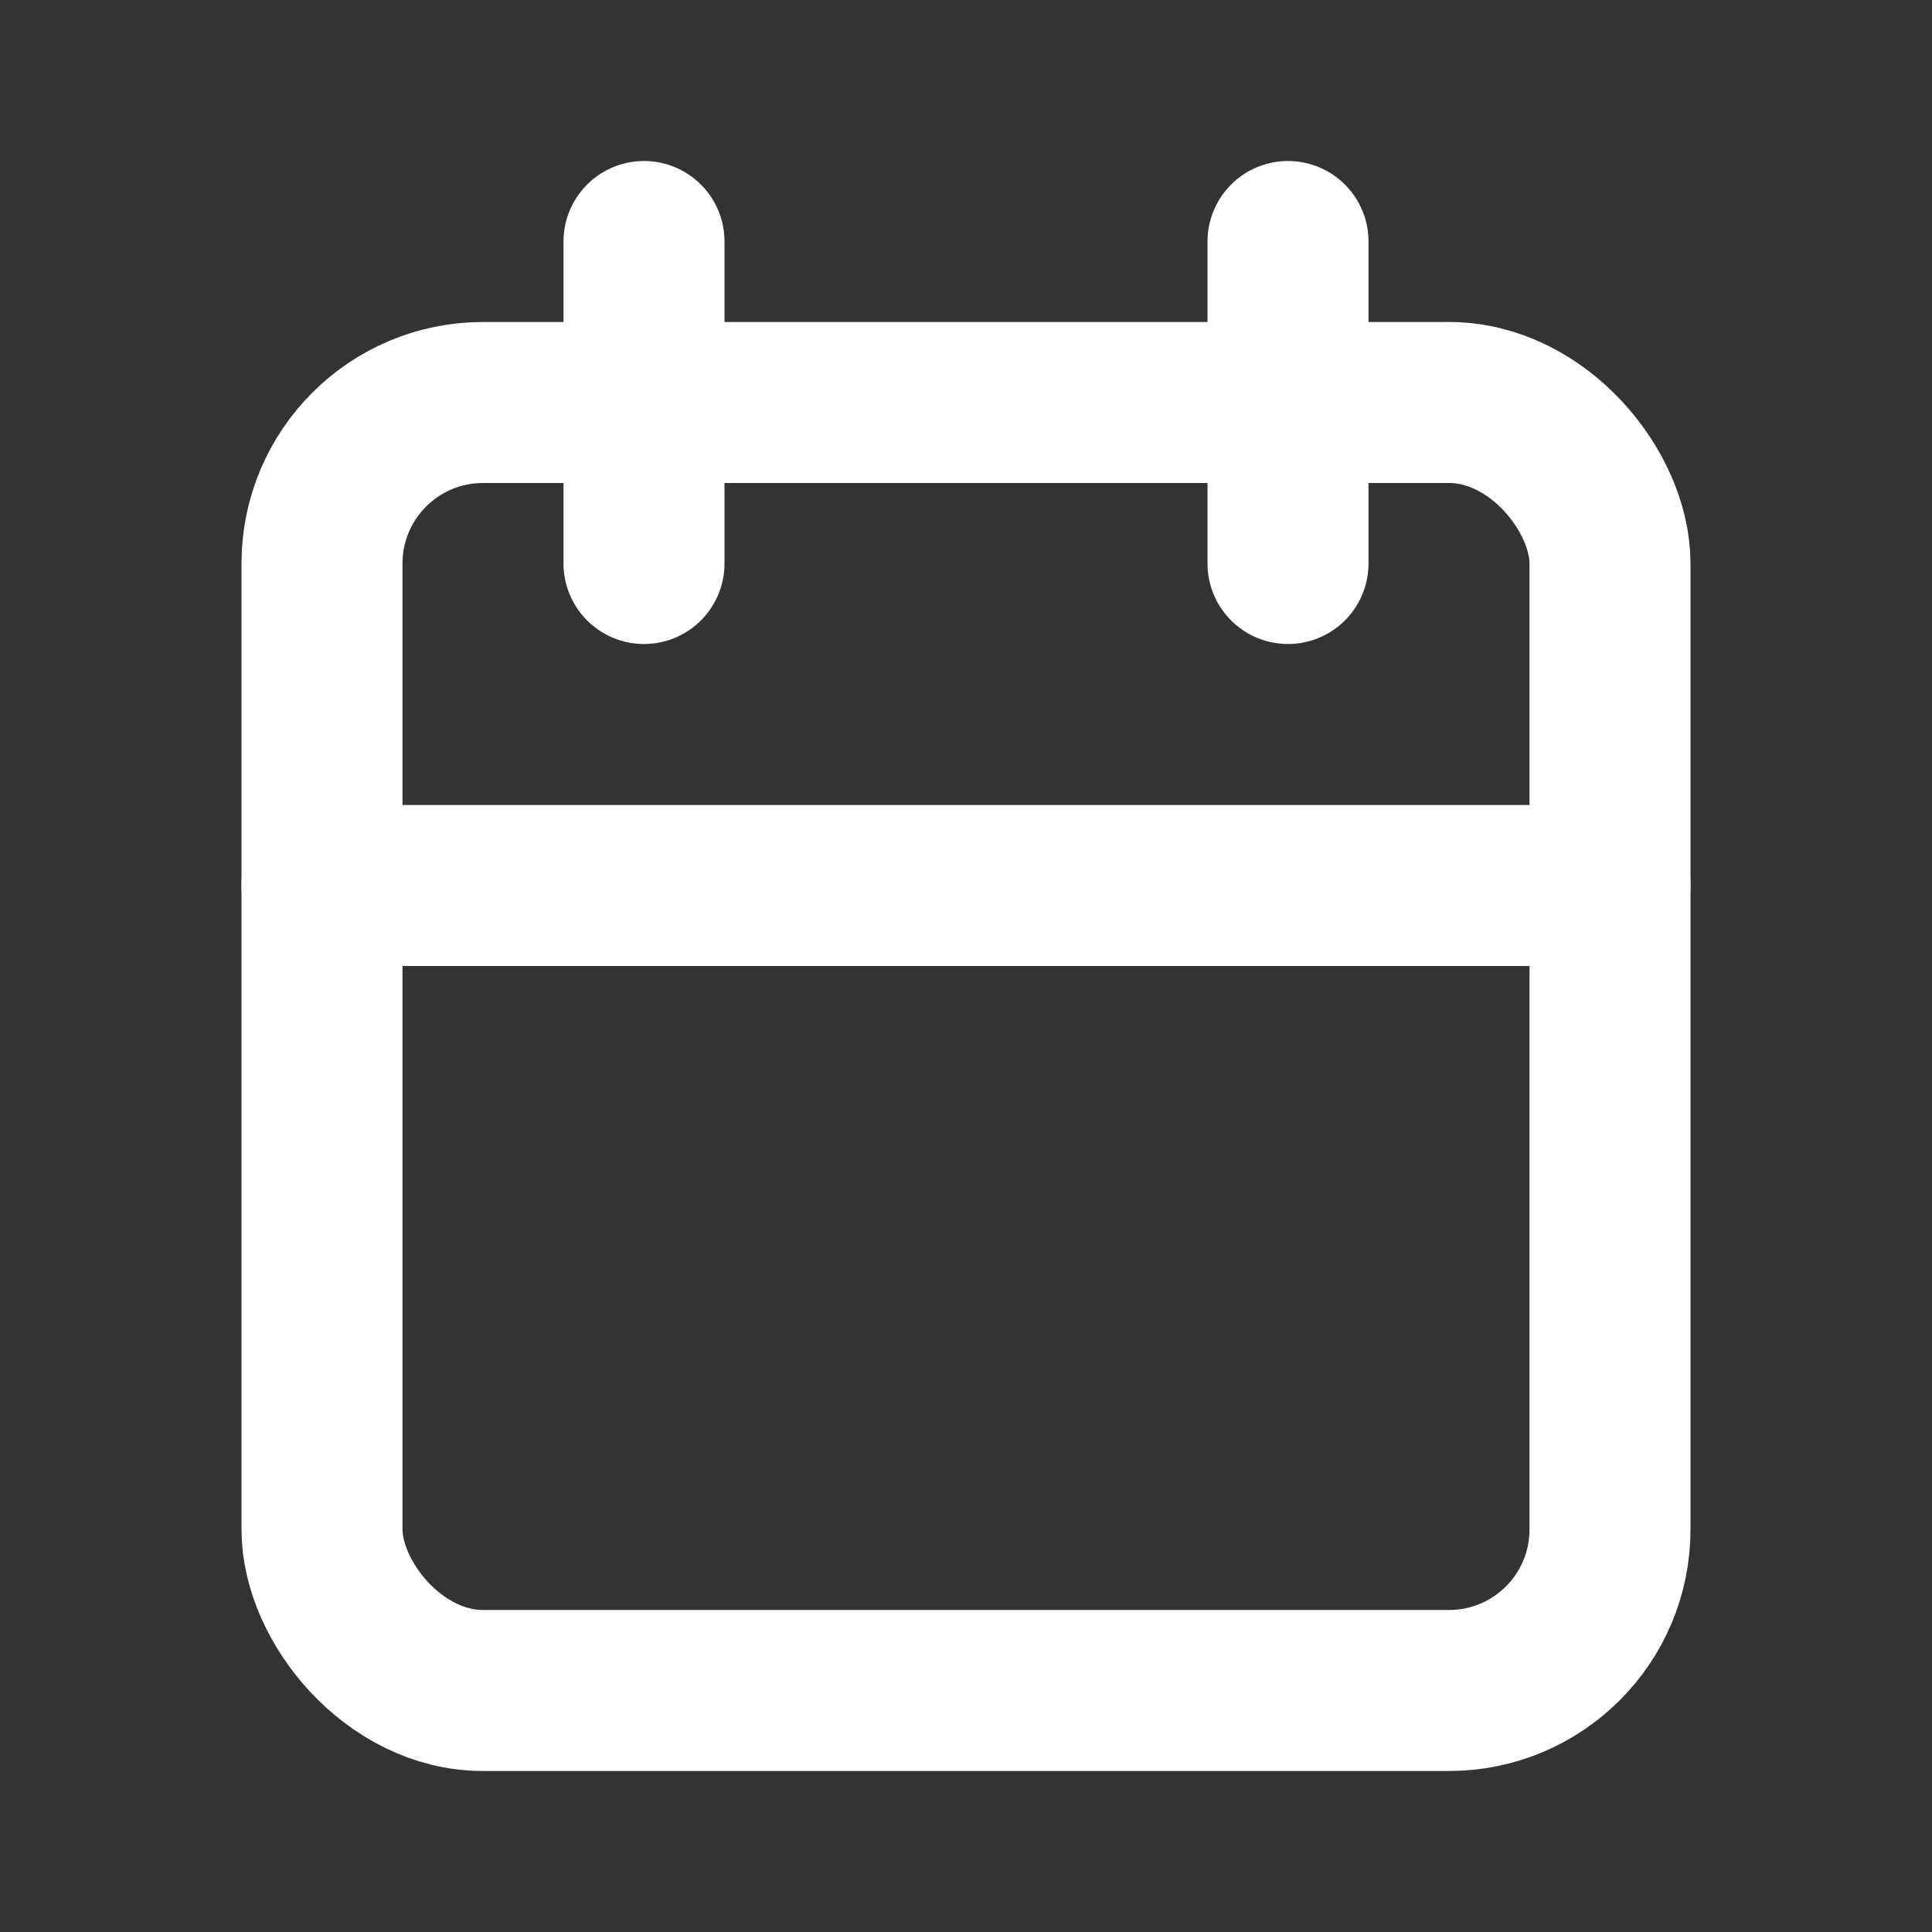 <!DOCTYPE svg PUBLIC "-//W3C//DTD SVG 1.1//EN" "http://www.w3.org/Graphics/SVG/1.1/DTD/svg11.dtd">
<!-- Uploaded to: SVG Repo, www.svgrepo.com, Transformed by: SVG Repo Mixer Tools -->
<svg width="800px" height="800px" viewBox="0 0 24 24" version="1.1" xmlns="http://www.w3.org/2000/svg" xmlns:xlink="http://www.w3.org/1999/xlink" fill="#ffffff" stroke="#ffffff">
<rect x="0" y="0" width="24" height="24" fill="#333333" stroke="none"/>
<g id="SVGRepo_bgCarrier" stroke-width="0"/>
<g id="SVGRepo_tracerCarrier" stroke-linecap="round" stroke-linejoin="round"/>
<g id="SVGRepo_iconCarrier"> <title>Calendar</title> <g id="Page-1" stroke="none" stroke-width="1" fill="none" fill-rule="evenodd"> <g id="Calendar"> <rect id="Rectangle" fill-rule="nonzero" x="0" y="0" width="24" height="24"> </rect> <rect id="Rectangle" stroke="#ffffff" stroke-width="2" stroke-linecap="round" x="4" y="5" width="16" height="16" rx="2"> </rect> <line x1="8" y1="3" x2="8" y2="7" id="Path" stroke="#ffffff" stroke-width="2" stroke-linecap="round"> </line> <line x1="16" y1="3" x2="16" y2="7" id="Path" stroke="#ffffff" stroke-width="2" stroke-linecap="round"> </line> <line x1="4" y1="11" x2="20" y2="11" id="Path" stroke="#ffffff" stroke-width="2" stroke-linecap="round"> </line> </g> </g> </g>
</svg>